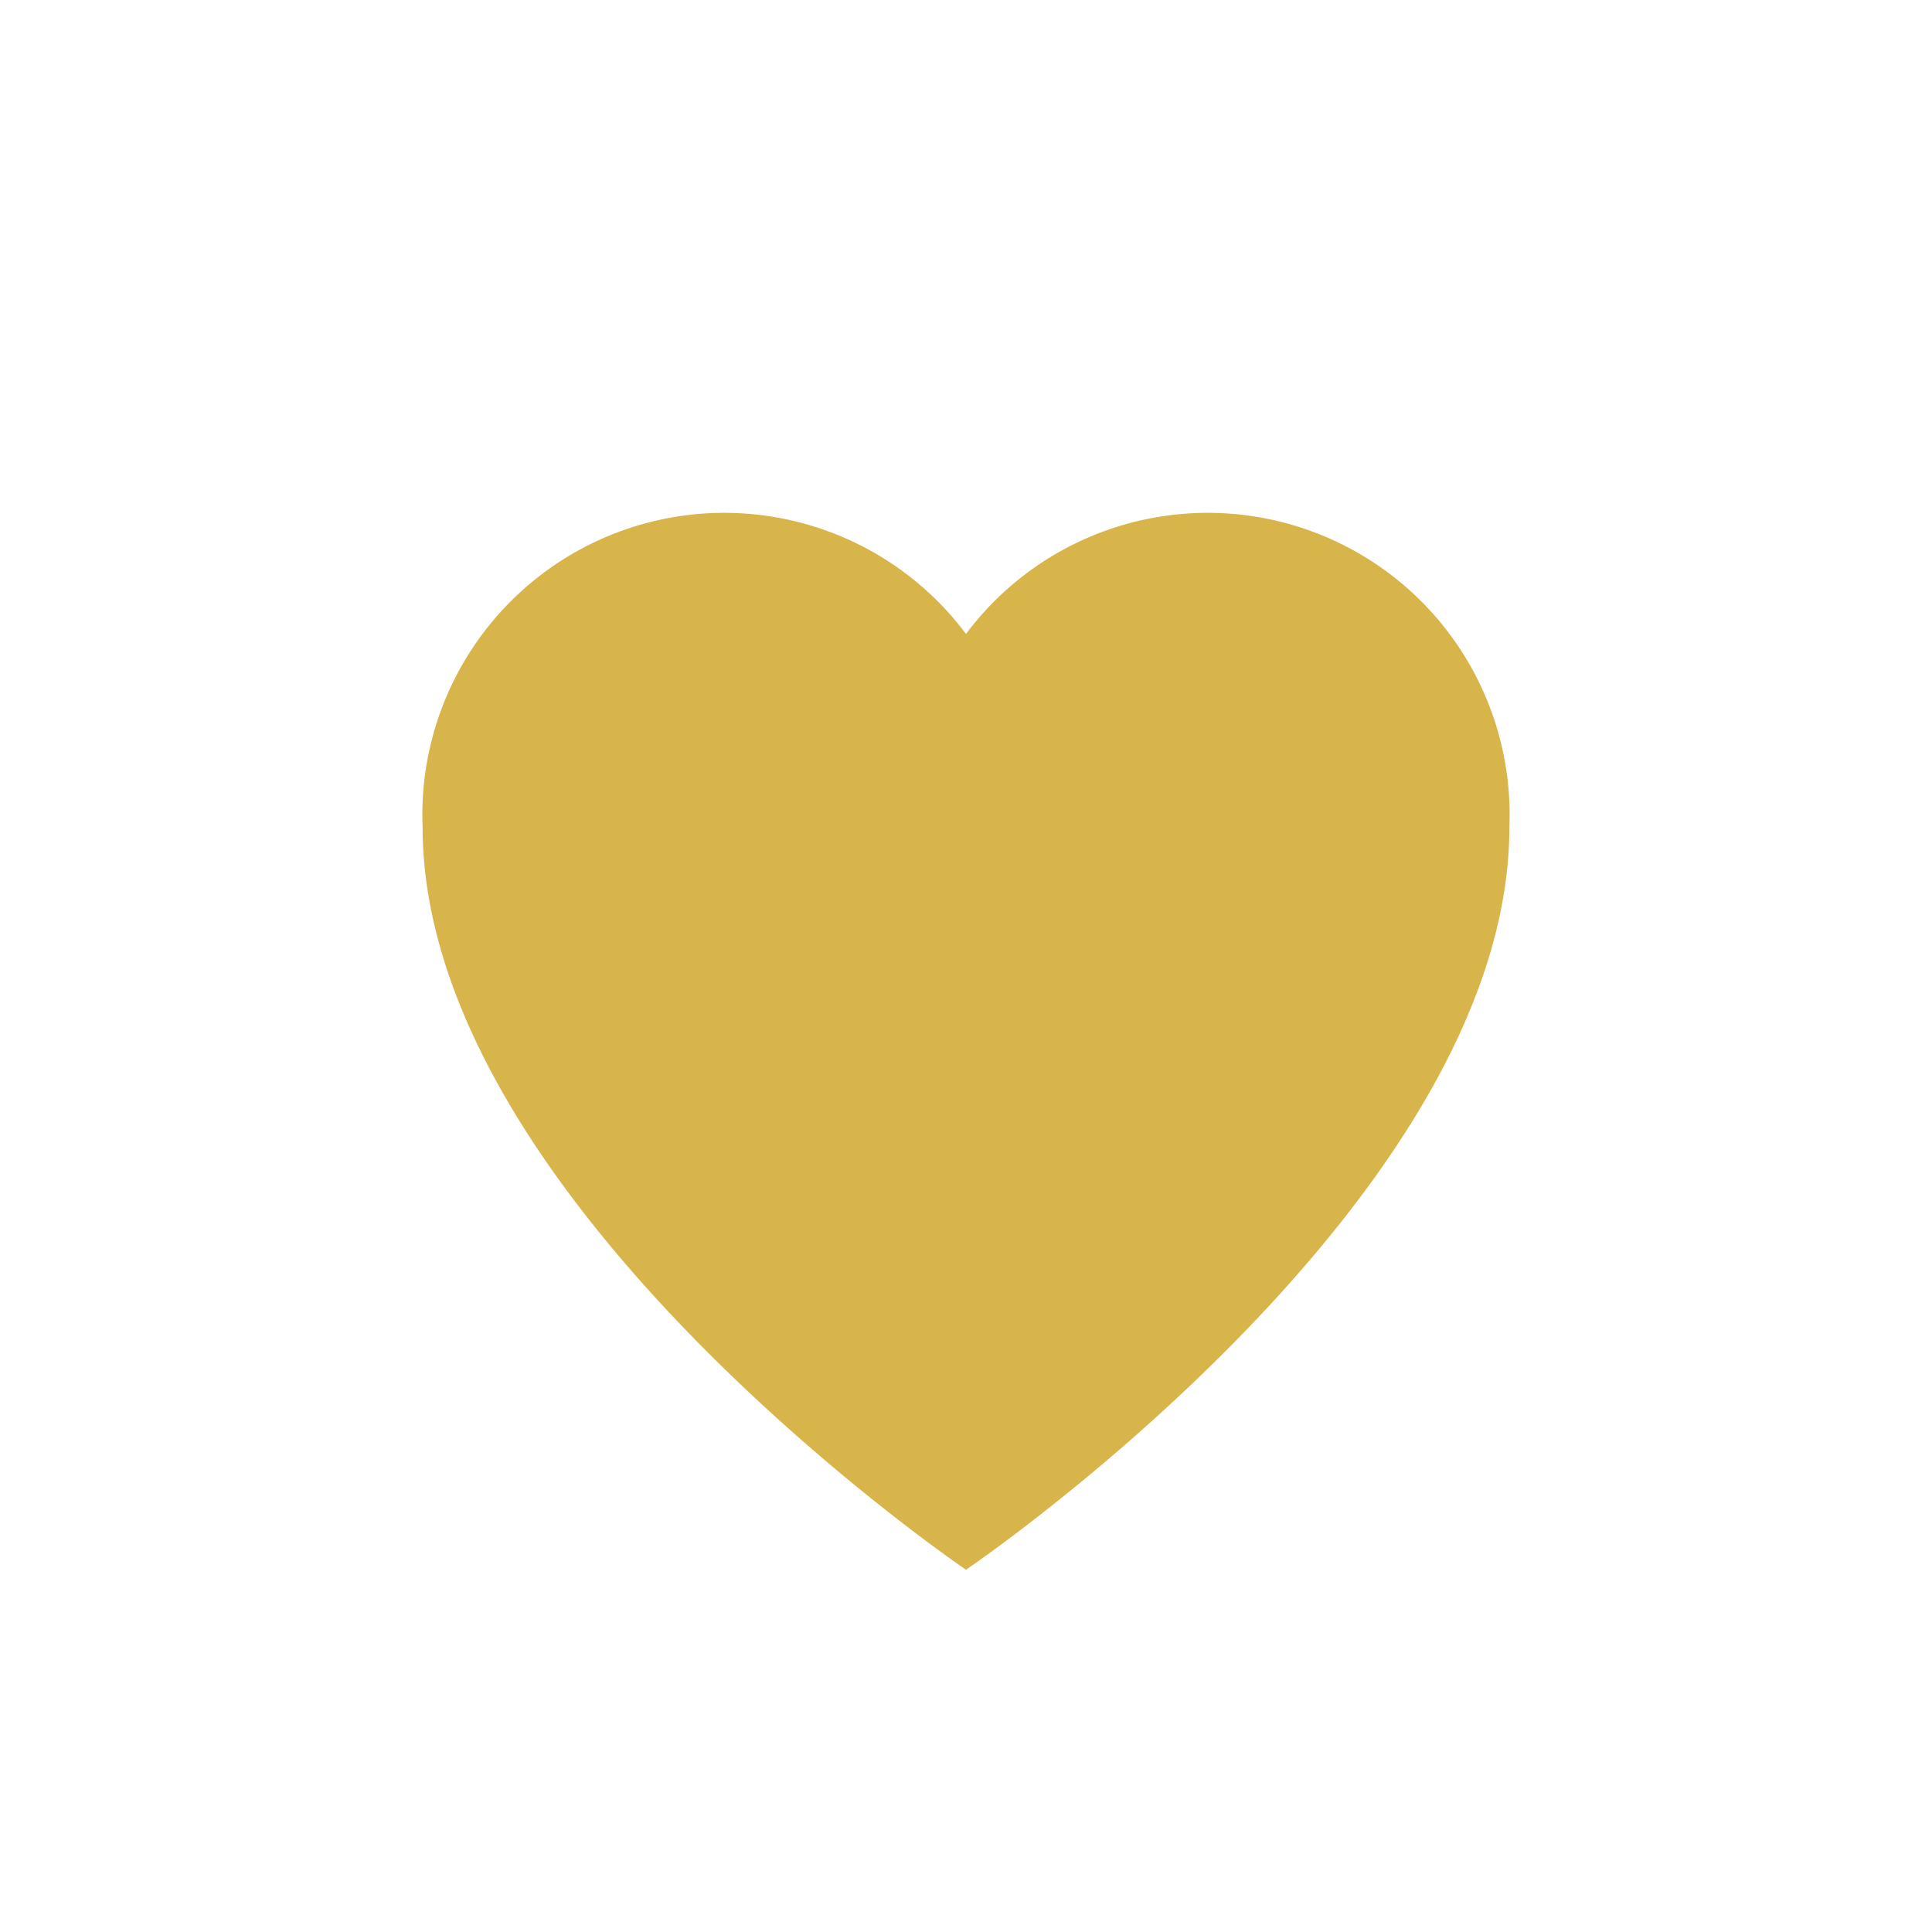 <?xml version="1.0" encoding="UTF-8"?>
<svg xmlns="http://www.w3.org/2000/svg" width="32" height="32" viewBox="0 0 32 32"><path fill="#D8B54A" d="M16 26s-9-6.1-9-12.3a5 5 0 0 1 9-3.2A5 5 0 0 1 25 13.7C25 19.9 16 26 16 26Z"/></svg>